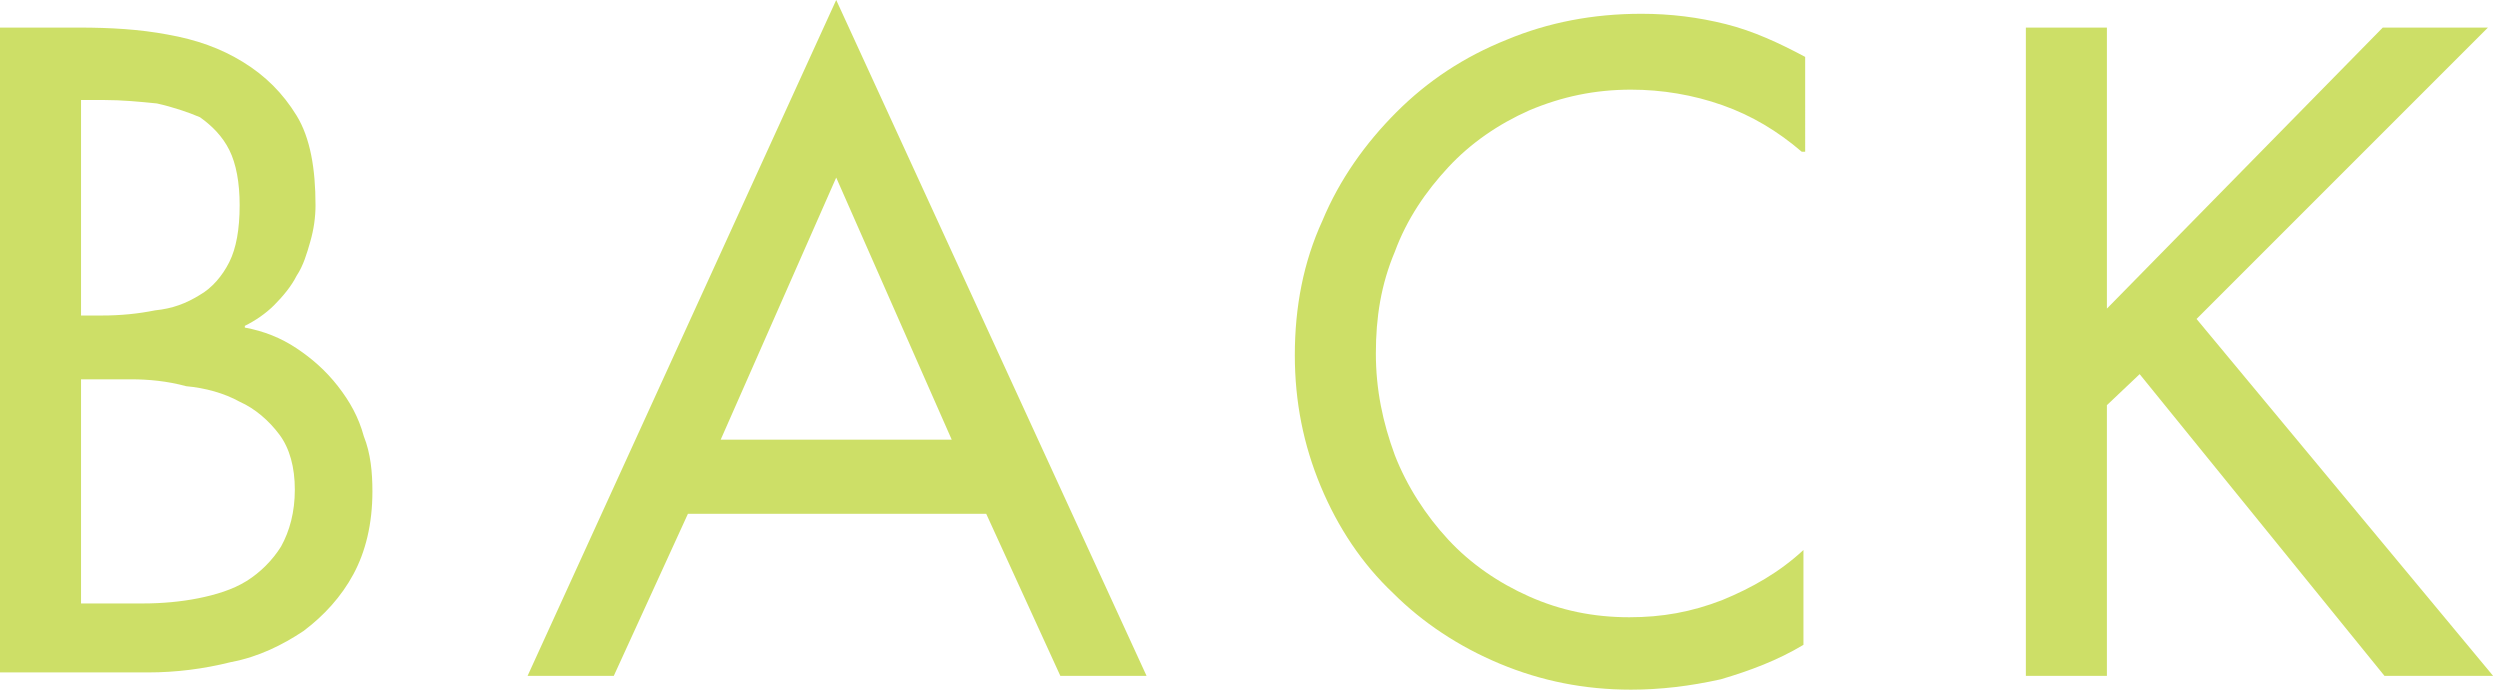 <?xml version="1.0" encoding="utf-8"?>
<!-- Generator: Adobe Illustrator 23.0.3, SVG Export Plug-In . SVG Version: 6.00 Build 0)  -->
<svg version="1.1" id="レイヤー_1" xmlns="http://www.w3.org/2000/svg" xmlns:xlink="http://www.w3.org/1999/xlink" x="0px"
	 y="0px" viewBox="0 0 145 40" style="enable-background:new 0 0 145 40;" xml:space="preserve">
<style type="text/css">
	.st0{fill:#CDDF67;}
</style>
<path class="st0" d="M0,1.6h4.6c1.8,0,3.5,0.1,5.1,0.4c1.7,0.3,3.1,0.8,4.4,1.6c1.3,0.8,2.3,1.8,3.1,3.1c0.8,1.3,1.1,3.1,1.1,5.2
	c0,0.7-0.1,1.4-0.3,2.1c-0.2,0.7-0.4,1.4-0.8,2c-0.3,0.6-0.8,1.2-1.3,1.7c-0.5,0.5-1.1,0.9-1.7,1.2v0.1c1.1,0.2,2.1,0.6,3,1.2
	c0.9,0.6,1.7,1.3,2.4,2.2c0.7,0.9,1.2,1.8,1.5,2.9c0.4,1,0.5,2.1,0.5,3.2c0,1.9-0.4,3.5-1.1,4.8c-0.7,1.3-1.7,2.4-2.9,3.3
	c-1.2,0.8-2.6,1.5-4.2,1.8c-1.6,0.4-3.2,0.6-4.8,0.6H0V1.6z M4.7,18.3h1.2C7,18.3,8,18.2,9,18c1-0.1,1.8-0.4,2.6-0.9
	c0.7-0.4,1.3-1.1,1.7-1.9c0.4-0.8,0.6-1.9,0.6-3.3c0-1.3-0.2-2.4-0.6-3.2c-0.4-0.8-1-1.4-1.7-1.9C10.9,6.5,10,6.2,9.1,6
	c-1-0.1-2-0.2-3.1-0.2H4.7V18.3z M4.7,35h3.6c1.1,0,2.2-0.1,3.2-0.3s2-0.5,2.8-1c0.8-0.5,1.5-1.2,2-2c0.5-0.9,0.8-2,0.8-3.3
	c0-1.3-0.3-2.4-0.9-3.2c-0.6-0.8-1.4-1.5-2.3-1.9c-0.9-0.5-2-0.8-3.1-0.9C9.7,22.1,8.6,22,7.6,22H4.7V35z"/>
<path class="st0" d="M39.9,29.8l-4.3,9.4h-5L48.5,0l18,39.2h-5l-4.3-9.4H39.9z M48.5,10.3l-6.7,15.2h13.4L48.5,10.3z"/>
<path class="st0" d="M104.5,8.8c-1.4-1.2-2.9-2.1-4.6-2.7c-1.7-0.6-3.5-0.9-5.3-0.9c-2.1,0-4,0.4-5.9,1.2c-1.8,0.8-3.4,1.9-4.7,3.3
	c-1.3,1.4-2.4,3-3.1,4.9c-0.8,1.9-1.1,3.8-1.1,5.9c0,2.1,0.4,4,1.1,5.9c0.7,1.8,1.8,3.5,3.1,4.9c1.3,1.4,2.9,2.5,4.7,3.3
	c1.8,0.8,3.7,1.2,5.8,1.2c1.9,0,3.6-0.3,5.4-1c1.7-0.7,3.3-1.6,4.7-2.9v5.5c-1.5,0.9-3.1,1.5-4.8,2C98,39.8,96.3,40,94.6,40
	c-2.7,0-5.2-0.5-7.6-1.5c-2.4-1-4.5-2.4-6.2-4.1c-1.8-1.7-3.2-3.8-4.2-6.2c-1-2.4-1.5-4.9-1.5-7.6c0-2.8,0.5-5.4,1.6-7.8
	c1-2.4,2.5-4.5,4.3-6.3c1.8-1.8,3.9-3.2,6.4-4.2c2.4-1,5-1.5,7.8-1.5c1.7,0,3.3,0.2,4.9,0.6s3.1,1.1,4.6,1.9V8.8z"/>
<path class="st0" d="M138.2,1.6h6.1l-16.9,16.9l17.2,20.7h-6.3l-14.2-17.5l-1.9,1.8v15.7h-4.7V1.6h4.7v16.3L138.2,1.6z"/>
</svg>
